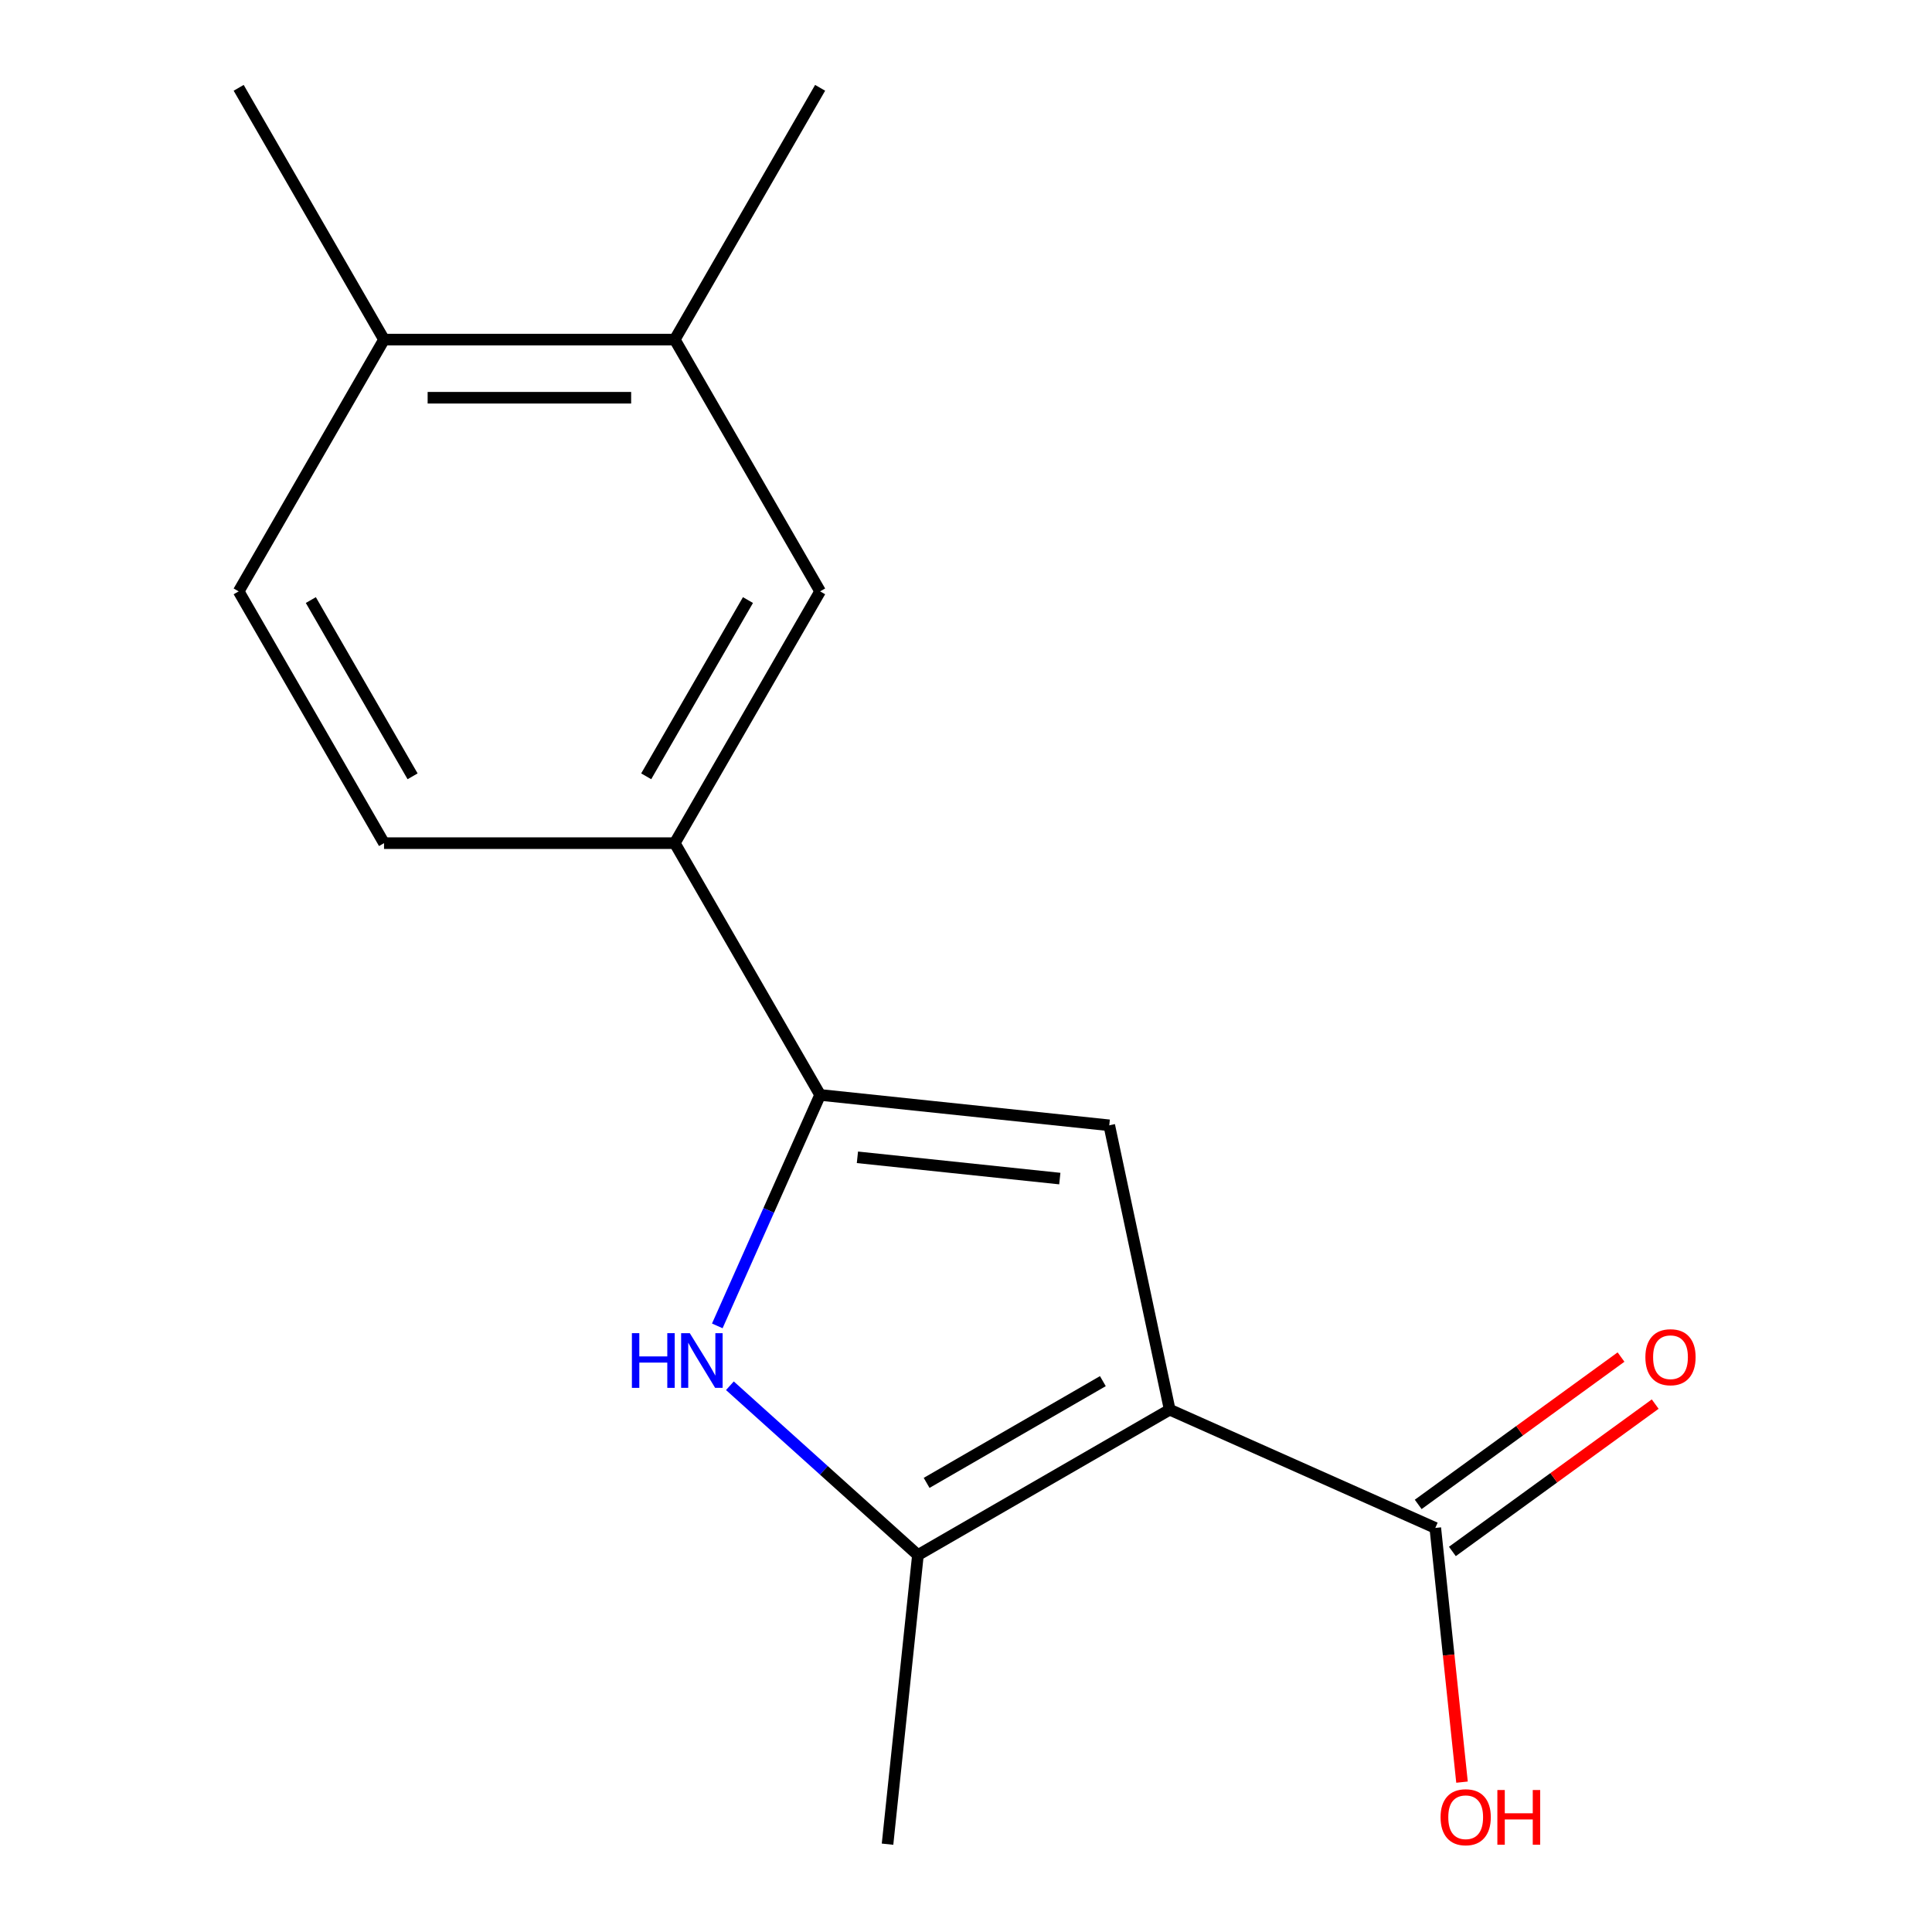 <?xml version='1.0' encoding='iso-8859-1'?>
<svg version='1.1' baseProfile='full'
              xmlns='http://www.w3.org/2000/svg'
                      xmlns:rdkit='http://www.rdkit.org/xml'
                      xmlns:xlink='http://www.w3.org/1999/xlink'
                  xml:space='preserve'
width='1000px' height='1000px' viewBox='0 0 1000 1000'>
<!-- END OF HEADER -->
<rect style='opacity:1.0;fill:#FFFFFF;stroke:none' width='1000' height='1000' x='0' y='0'> </rect>
<path class='bond-0' d='M 605.436,729.651 L 574.15,582.46' style='fill:none;fill-rule:evenodd;stroke:#000000;stroke-width:6px;stroke-linecap:butt;stroke-linejoin:miter;stroke-opacity:1' />
<path class='bond-3' d='M 605.436,729.651 L 475.117,804.89' style='fill:none;fill-rule:evenodd;stroke:#000000;stroke-width:6px;stroke-linecap:butt;stroke-linejoin:miter;stroke-opacity:1' />
<path class='bond-3' d='M 570.84,714.873 L 479.617,767.541' style='fill:none;fill-rule:evenodd;stroke:#000000;stroke-width:6px;stroke-linecap:butt;stroke-linejoin:miter;stroke-opacity:1' />
<path class='bond-4' d='M 605.436,729.651 L 742.906,790.856' style='fill:none;fill-rule:evenodd;stroke:#000000;stroke-width:6px;stroke-linecap:butt;stroke-linejoin:miter;stroke-opacity:1' />
<path class='bond-1' d='M 574.15,582.46 L 424.495,566.73' style='fill:none;fill-rule:evenodd;stroke:#000000;stroke-width:6px;stroke-linecap:butt;stroke-linejoin:miter;stroke-opacity:1' />
<path class='bond-1' d='M 548.555,610.031 L 443.797,599.021' style='fill:none;fill-rule:evenodd;stroke:#000000;stroke-width:6px;stroke-linecap:butt;stroke-linejoin:miter;stroke-opacity:1' />
<path class='bond-5' d='M 424.495,566.73 L 349.255,436.411' style='fill:none;fill-rule:evenodd;stroke:#000000;stroke-width:6px;stroke-linecap:butt;stroke-linejoin:miter;stroke-opacity:1' />
<path class='bond-16' d='M 424.495,566.73 L 397.881,626.504' style='fill:none;fill-rule:evenodd;stroke:#000000;stroke-width:6px;stroke-linecap:butt;stroke-linejoin:miter;stroke-opacity:1' />
<path class='bond-16' d='M 397.881,626.504 L 371.268,686.278' style='fill:none;fill-rule:evenodd;stroke:#0000FF;stroke-width:6px;stroke-linecap:butt;stroke-linejoin:miter;stroke-opacity:1' />
<path class='bond-2' d='M 377.791,717.258 L 426.454,761.074' style='fill:none;fill-rule:evenodd;stroke:#0000FF;stroke-width:6px;stroke-linecap:butt;stroke-linejoin:miter;stroke-opacity:1' />
<path class='bond-2' d='M 426.454,761.074 L 475.117,804.89' style='fill:none;fill-rule:evenodd;stroke:#000000;stroke-width:6px;stroke-linecap:butt;stroke-linejoin:miter;stroke-opacity:1' />
<path class='bond-13' d='M 475.117,804.89 L 459.388,954.545' style='fill:none;fill-rule:evenodd;stroke:#000000;stroke-width:6px;stroke-linecap:butt;stroke-linejoin:miter;stroke-opacity:1' />
<path class='bond-9' d='M 751.751,803.03 L 804.24,764.895' style='fill:none;fill-rule:evenodd;stroke:#000000;stroke-width:6px;stroke-linecap:butt;stroke-linejoin:miter;stroke-opacity:1' />
<path class='bond-9' d='M 804.24,764.895 L 856.729,726.759' style='fill:none;fill-rule:evenodd;stroke:#FF0000;stroke-width:6px;stroke-linecap:butt;stroke-linejoin:miter;stroke-opacity:1' />
<path class='bond-9' d='M 734.061,778.682 L 786.55,740.547' style='fill:none;fill-rule:evenodd;stroke:#000000;stroke-width:6px;stroke-linecap:butt;stroke-linejoin:miter;stroke-opacity:1' />
<path class='bond-9' d='M 786.55,740.547 L 839.039,702.411' style='fill:none;fill-rule:evenodd;stroke:#FF0000;stroke-width:6px;stroke-linecap:butt;stroke-linejoin:miter;stroke-opacity:1' />
<path class='bond-12' d='M 742.906,790.856 L 749.82,856.643' style='fill:none;fill-rule:evenodd;stroke:#000000;stroke-width:6px;stroke-linecap:butt;stroke-linejoin:miter;stroke-opacity:1' />
<path class='bond-12' d='M 749.82,856.643 L 756.735,922.429' style='fill:none;fill-rule:evenodd;stroke:#FF0000;stroke-width:6px;stroke-linecap:butt;stroke-linejoin:miter;stroke-opacity:1' />
<path class='bond-6' d='M 349.255,436.411 L 424.495,306.092' style='fill:none;fill-rule:evenodd;stroke:#000000;stroke-width:6px;stroke-linecap:butt;stroke-linejoin:miter;stroke-opacity:1' />
<path class='bond-6' d='M 334.477,401.816 L 387.145,310.592' style='fill:none;fill-rule:evenodd;stroke:#000000;stroke-width:6px;stroke-linecap:butt;stroke-linejoin:miter;stroke-opacity:1' />
<path class='bond-10' d='M 349.255,436.411 L 198.775,436.411' style='fill:none;fill-rule:evenodd;stroke:#000000;stroke-width:6px;stroke-linecap:butt;stroke-linejoin:miter;stroke-opacity:1' />
<path class='bond-7' d='M 424.495,306.092 L 349.255,175.773' style='fill:none;fill-rule:evenodd;stroke:#000000;stroke-width:6px;stroke-linecap:butt;stroke-linejoin:miter;stroke-opacity:1' />
<path class='bond-14' d='M 349.255,175.773 L 424.495,45.455' style='fill:none;fill-rule:evenodd;stroke:#000000;stroke-width:6px;stroke-linecap:butt;stroke-linejoin:miter;stroke-opacity:1' />
<path class='bond-17' d='M 349.255,175.773 L 198.775,175.773' style='fill:none;fill-rule:evenodd;stroke:#000000;stroke-width:6px;stroke-linecap:butt;stroke-linejoin:miter;stroke-opacity:1' />
<path class='bond-17' d='M 326.683,205.869 L 221.347,205.869' style='fill:none;fill-rule:evenodd;stroke:#000000;stroke-width:6px;stroke-linecap:butt;stroke-linejoin:miter;stroke-opacity:1' />
<path class='bond-8' d='M 198.775,175.773 L 123.536,306.092' style='fill:none;fill-rule:evenodd;stroke:#000000;stroke-width:6px;stroke-linecap:butt;stroke-linejoin:miter;stroke-opacity:1' />
<path class='bond-15' d='M 198.775,175.773 L 123.536,45.455' style='fill:none;fill-rule:evenodd;stroke:#000000;stroke-width:6px;stroke-linecap:butt;stroke-linejoin:miter;stroke-opacity:1' />
<path class='bond-11' d='M 198.775,436.411 L 123.536,306.092' style='fill:none;fill-rule:evenodd;stroke:#000000;stroke-width:6px;stroke-linecap:butt;stroke-linejoin:miter;stroke-opacity:1' />
<path class='bond-11' d='M 213.553,401.816 L 160.886,310.592' style='fill:none;fill-rule:evenodd;stroke:#000000;stroke-width:6px;stroke-linecap:butt;stroke-linejoin:miter;stroke-opacity:1' />
<path  class='atom-3' d='M 327.069 690.04
L 330.909 690.04
L 330.909 702.08
L 345.389 702.08
L 345.389 690.04
L 349.229 690.04
L 349.229 718.36
L 345.389 718.36
L 345.389 705.28
L 330.909 705.28
L 330.909 718.36
L 327.069 718.36
L 327.069 690.04
' fill='#0000FF'/>
<path  class='atom-3' d='M 357.029 690.04
L 366.309 705.04
Q 367.229 706.52, 368.709 709.2
Q 370.189 711.88, 370.269 712.04
L 370.269 690.04
L 374.029 690.04
L 374.029 718.36
L 370.149 718.36
L 360.189 701.96
Q 359.029 700.04, 357.789 697.84
Q 356.589 695.64, 356.229 694.96
L 356.229 718.36
L 352.549 718.36
L 352.549 690.04
L 357.029 690.04
' fill='#0000FF'/>
<path  class='atom-10' d='M 851.646 702.487
Q 851.646 695.687, 855.006 691.887
Q 858.366 688.087, 864.646 688.087
Q 870.926 688.087, 874.286 691.887
Q 877.646 695.687, 877.646 702.487
Q 877.646 709.367, 874.246 713.287
Q 870.846 717.167, 864.646 717.167
Q 858.406 717.167, 855.006 713.287
Q 851.646 709.407, 851.646 702.487
M 864.646 713.967
Q 868.966 713.967, 871.286 711.087
Q 873.646 708.167, 873.646 702.487
Q 873.646 696.927, 871.286 694.127
Q 868.966 691.287, 864.646 691.287
Q 860.326 691.287, 857.966 694.087
Q 855.646 696.887, 855.646 702.487
Q 855.646 708.207, 857.966 711.087
Q 860.326 713.967, 864.646 713.967
' fill='#FF0000'/>
<path  class='atom-13' d='M 745.635 940.591
Q 745.635 933.791, 748.995 929.991
Q 752.355 926.191, 758.635 926.191
Q 764.915 926.191, 768.275 929.991
Q 771.635 933.791, 771.635 940.591
Q 771.635 947.471, 768.235 951.391
Q 764.835 955.271, 758.635 955.271
Q 752.395 955.271, 748.995 951.391
Q 745.635 947.511, 745.635 940.591
M 758.635 952.071
Q 762.955 952.071, 765.275 949.191
Q 767.635 946.271, 767.635 940.591
Q 767.635 935.031, 765.275 932.231
Q 762.955 929.391, 758.635 929.391
Q 754.315 929.391, 751.955 932.191
Q 749.635 934.991, 749.635 940.591
Q 749.635 946.311, 751.955 949.191
Q 754.315 952.071, 758.635 952.071
' fill='#FF0000'/>
<path  class='atom-13' d='M 775.035 926.511
L 778.875 926.511
L 778.875 938.551
L 793.355 938.551
L 793.355 926.511
L 797.195 926.511
L 797.195 954.831
L 793.355 954.831
L 793.355 941.751
L 778.875 941.751
L 778.875 954.831
L 775.035 954.831
L 775.035 926.511
' fill='#FF0000'/>
</svg>
